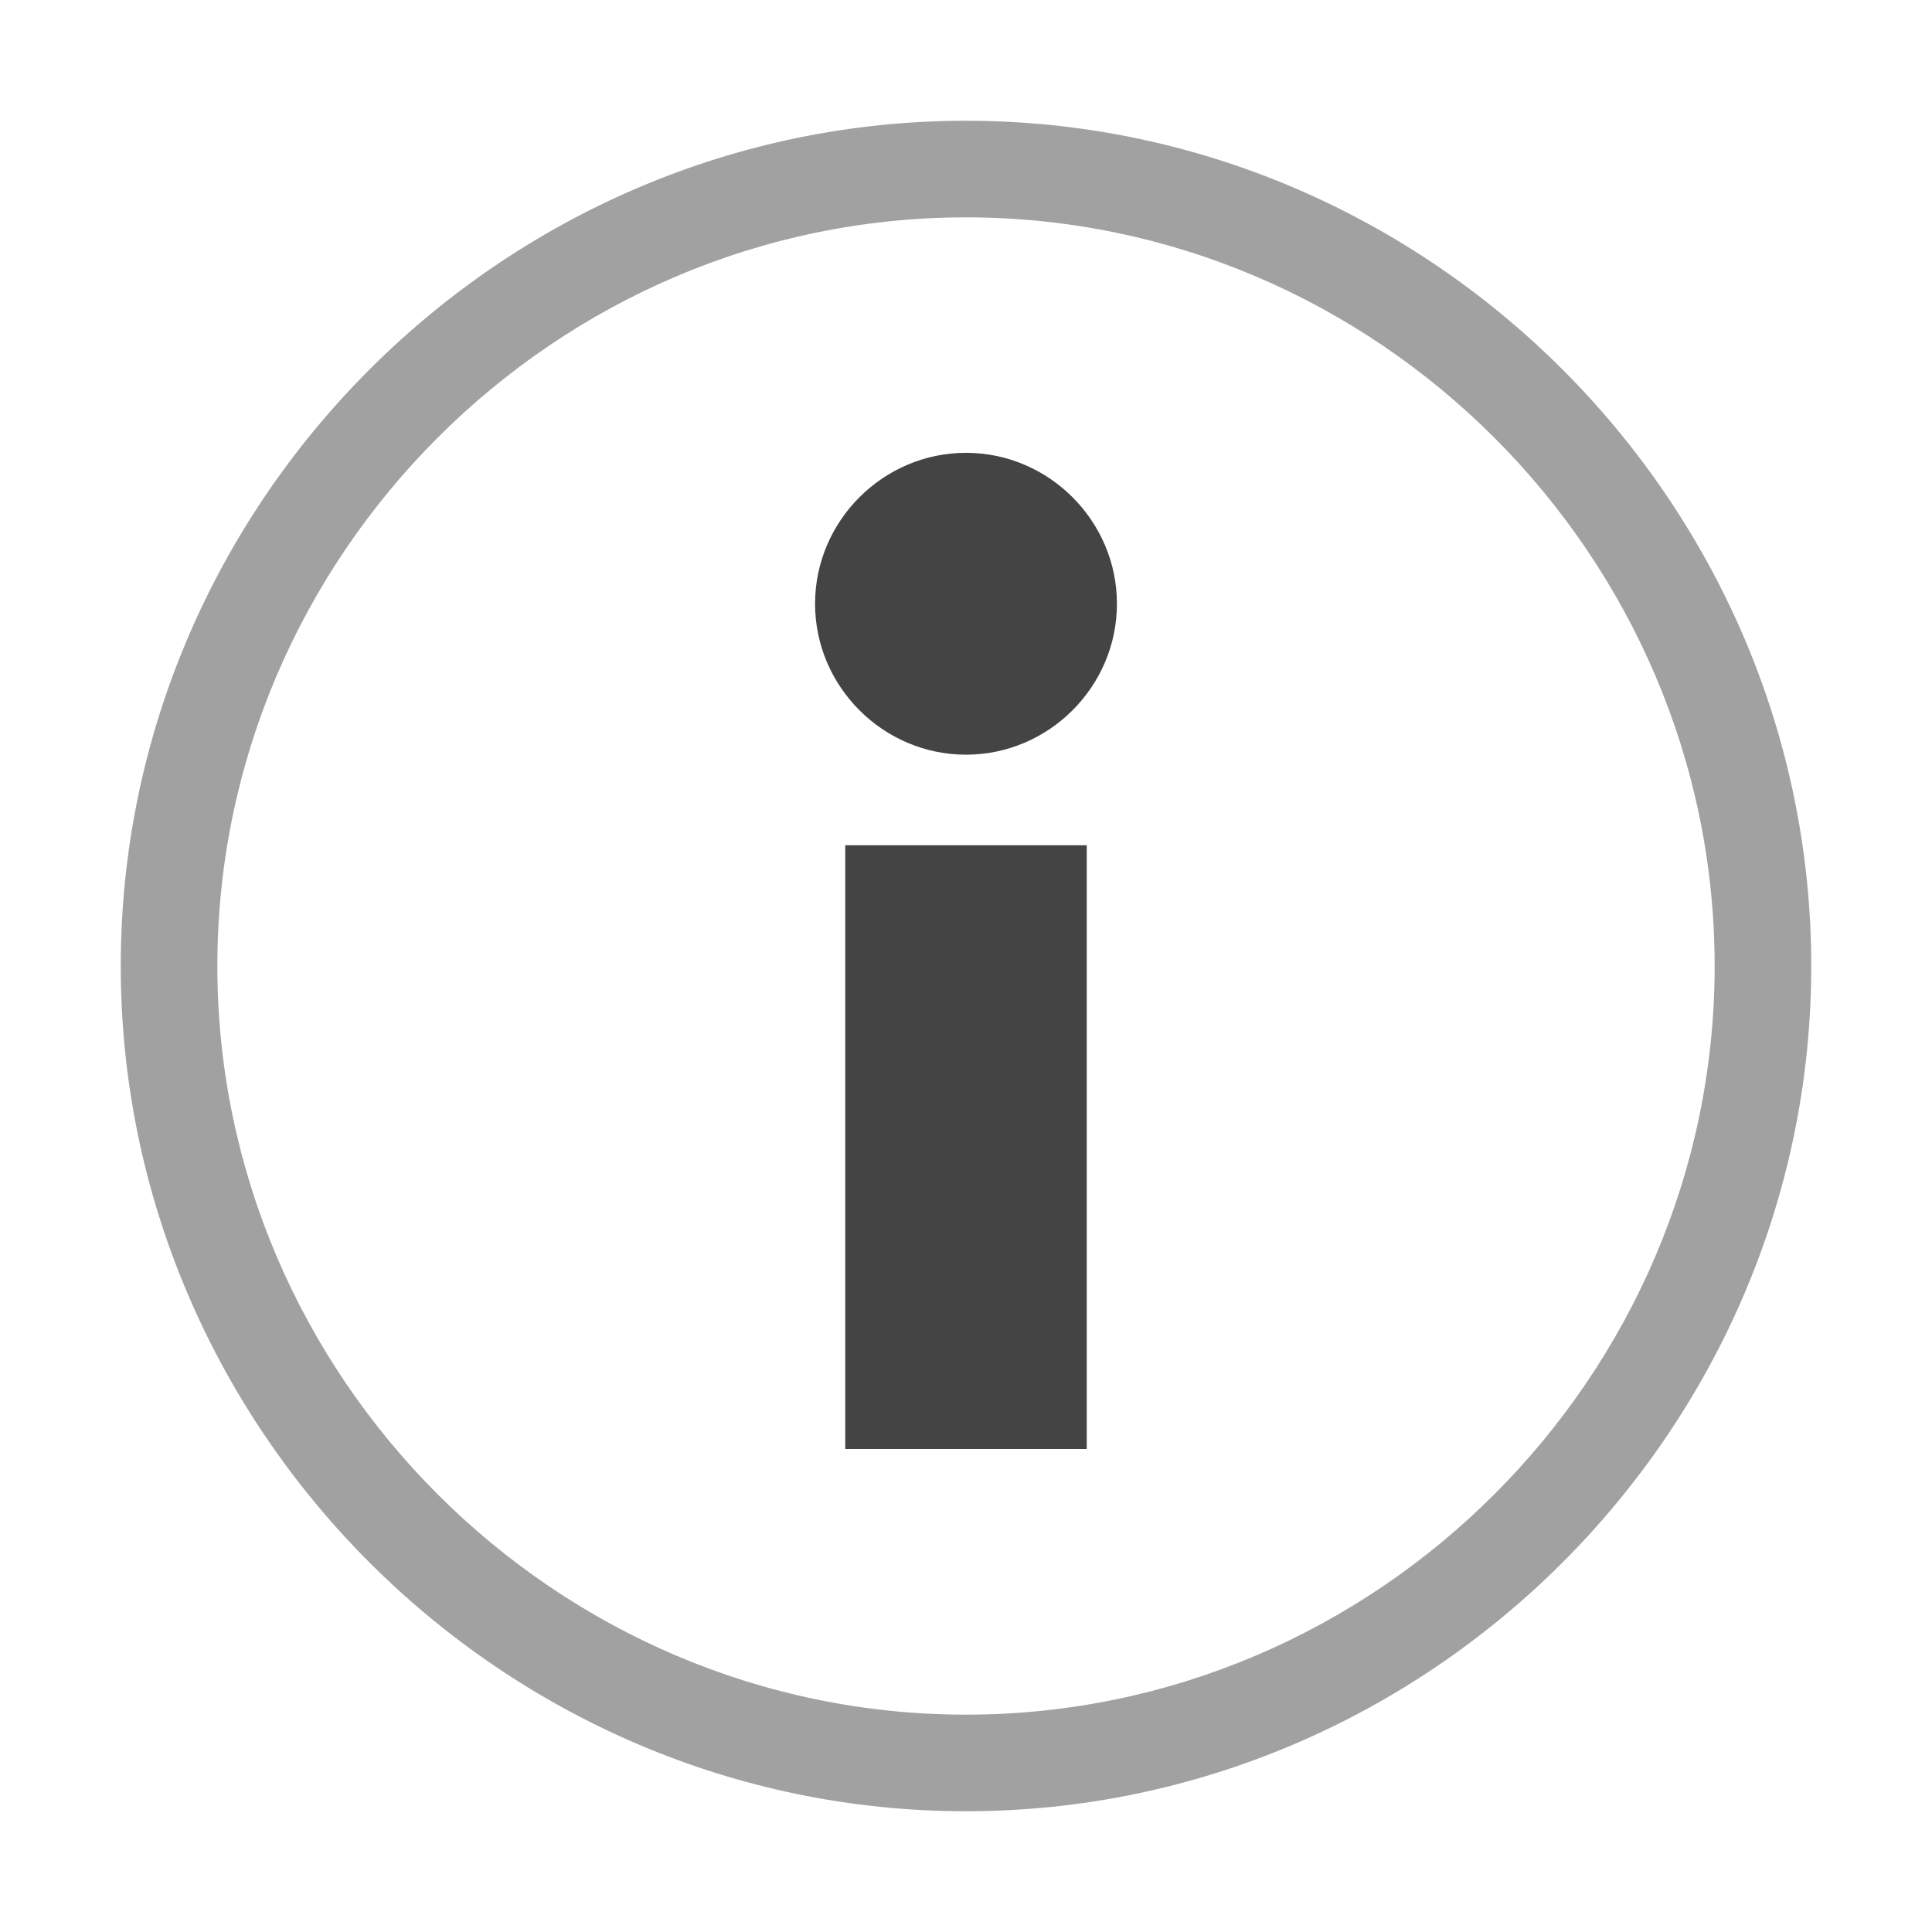 <svg xmlns="http://www.w3.org/2000/svg" style="fill-rule:evenodd;clip-rule:evenodd;stroke-linejoin:round;stroke-miterlimit:2" width="100%" height="100%" viewBox="0 0 16 16" xml:space="preserve">
 <defs>
  <style id="current-color-scheme" type="text/css">
   .ColorScheme-Text { color:#444444; } .ColorScheme-Highlight { color:#4285f4; } .ColorScheme-NeutralText { color:#ff9800; } .ColorScheme-PositiveText { color:#4caf50; } .ColorScheme-NegativeText { color:#f44336; }
  </style>
 </defs>
 <path style="fill:currentColor;fill-opacity:0.5" class="ColorScheme-Text" d="M8,1c-3.84,0 -7,3.16 -7,7c0,3.84 3.16,7 7,7c3.84,0 7,-3.16 7,-7c0,-3.84 -3.16,-7 -7,-7Zm0,0.8c3.401,0 6.2,2.799 6.2,6.2c0,3.401 -2.799,6.2 -6.2,6.2c-3.401,0 -6.2,-2.799 -6.2,-6.2c0,-3.401 2.799,-6.2 6.2,-6.2Z"/>
 <path style="fill:currentColor;" class="ColorScheme-Text" d="M9,7l-2,0l0,5l2,0l0,-5Zm-1,-3.25c0.686,0 1.25,0.564 1.25,1.25c0,0.686 -0.564,1.25 -1.25,1.25c-0.686,0 -1.25,-0.564 -1.25,-1.25c0,-0.686 0.564,-1.25 1.25,-1.25Z"/>
</svg>
